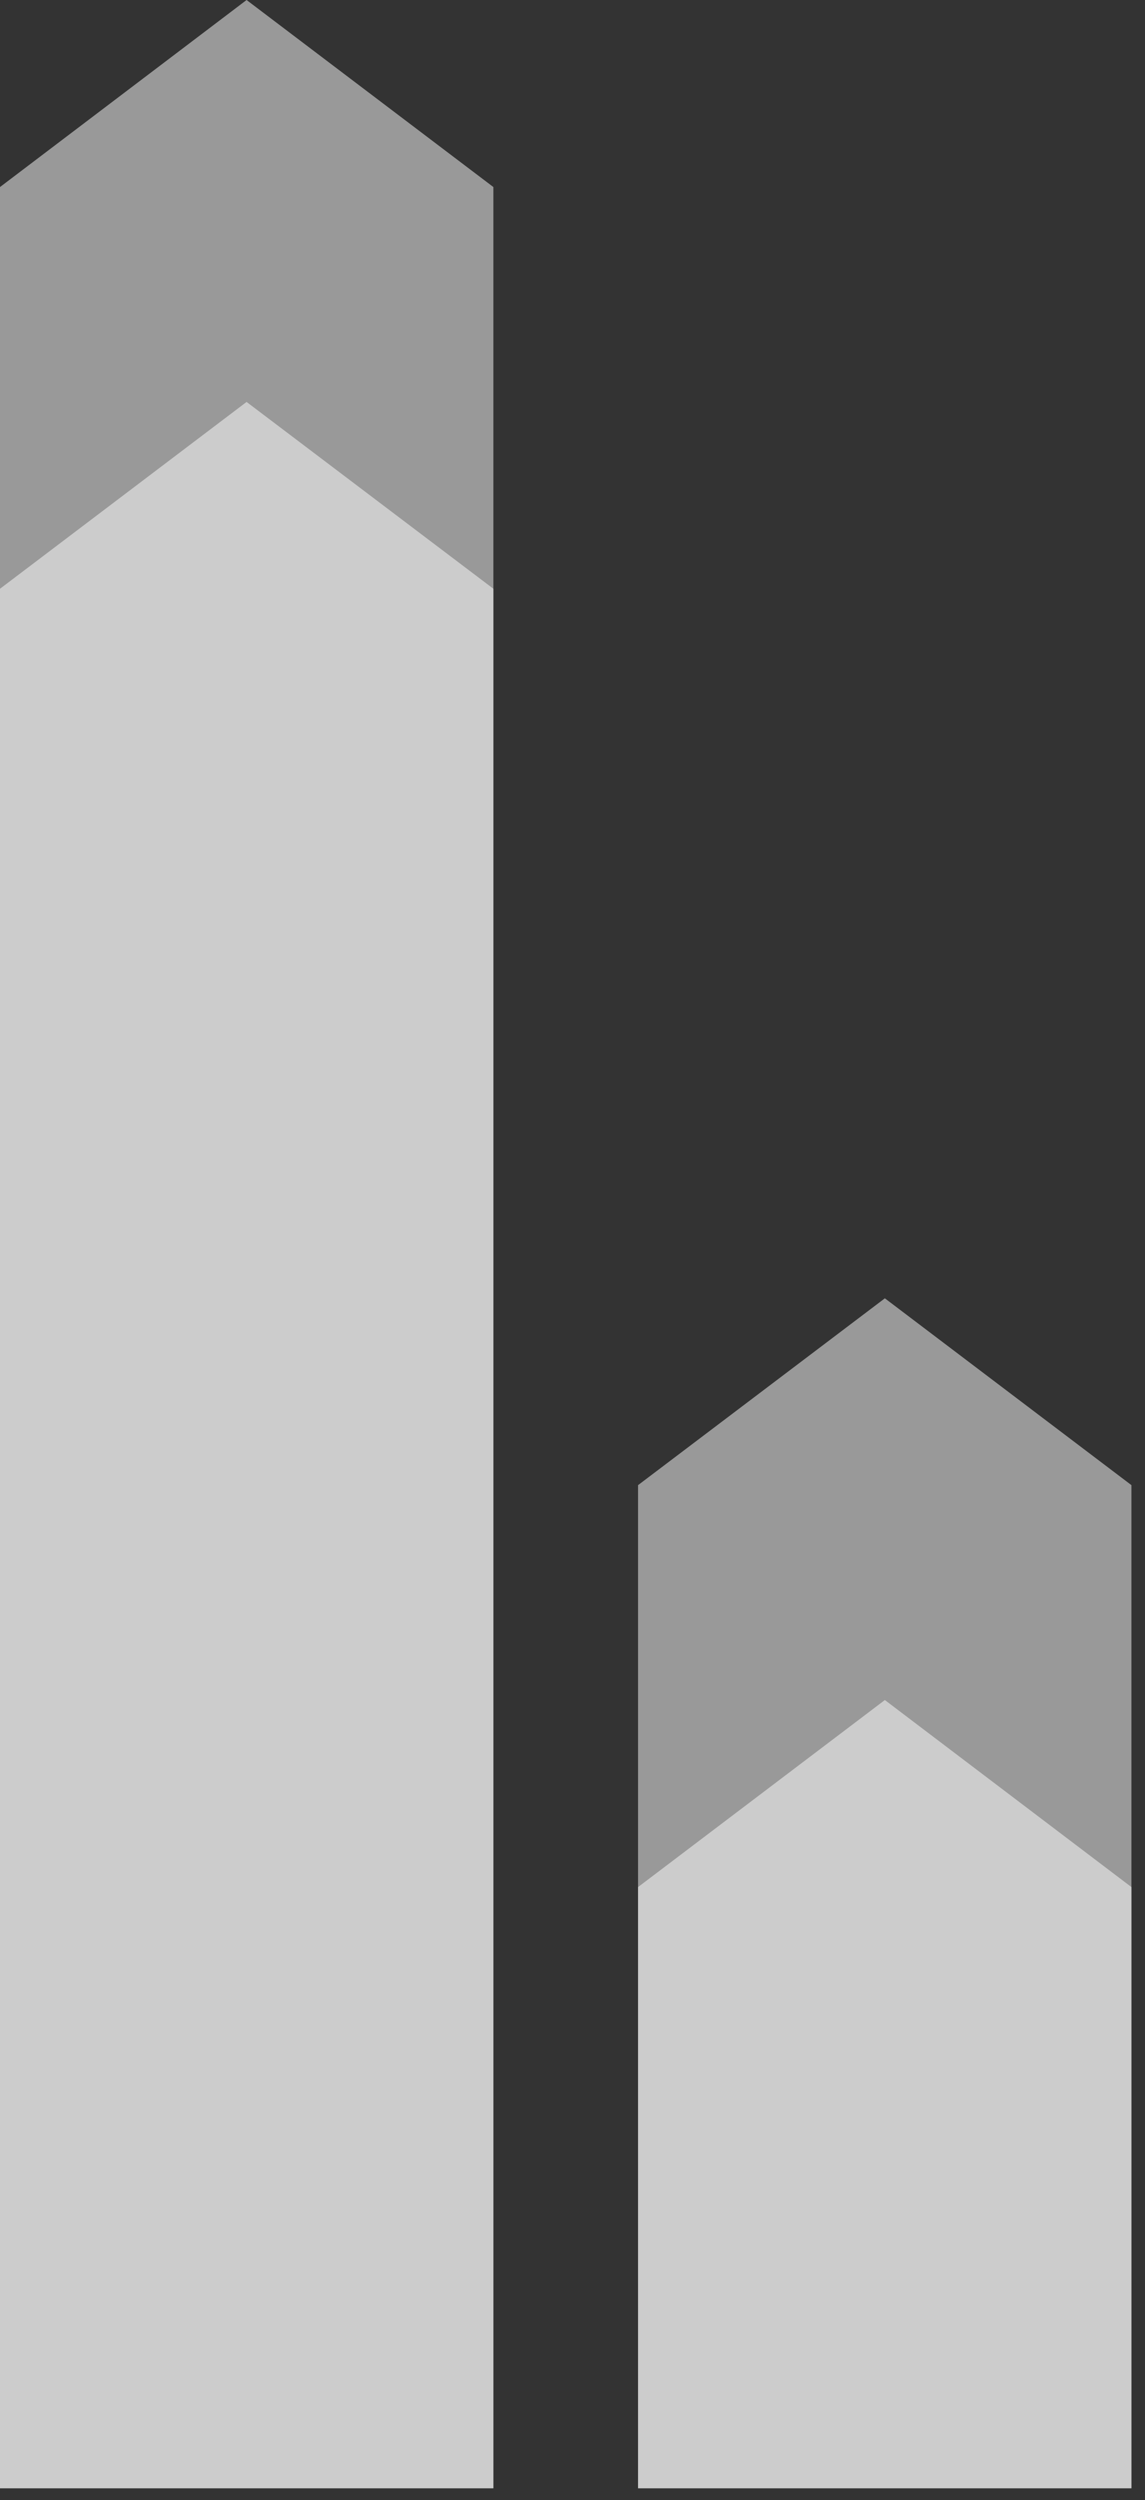 <svg width="82" height="179" viewBox="0 0 82 179" fill="none" xmlns="http://www.w3.org/2000/svg">
<rect x="0" y="0" width="82" height="179" fill="#333333" stroke="none"/>
<path opacity="0.5" d="M35.334 178.15H0V13.392L17.659 0L35.334 13.392V178.15Z" fill="white"/>
<path opacity="0.5" d="M81.028 178.15H45.695V106.33L63.37 92.954L81.028 106.33V178.15Z" fill="white"/>
<path opacity="0.5" d="M35.334 178.15H0V42.153L17.659 28.777L35.334 42.153V178.15Z" fill="white"/>
<path opacity="0.5" d="M81.028 178.15H45.695V135.107L63.37 121.715L81.028 135.107V178.15Z" fill="white"/>
</svg>
